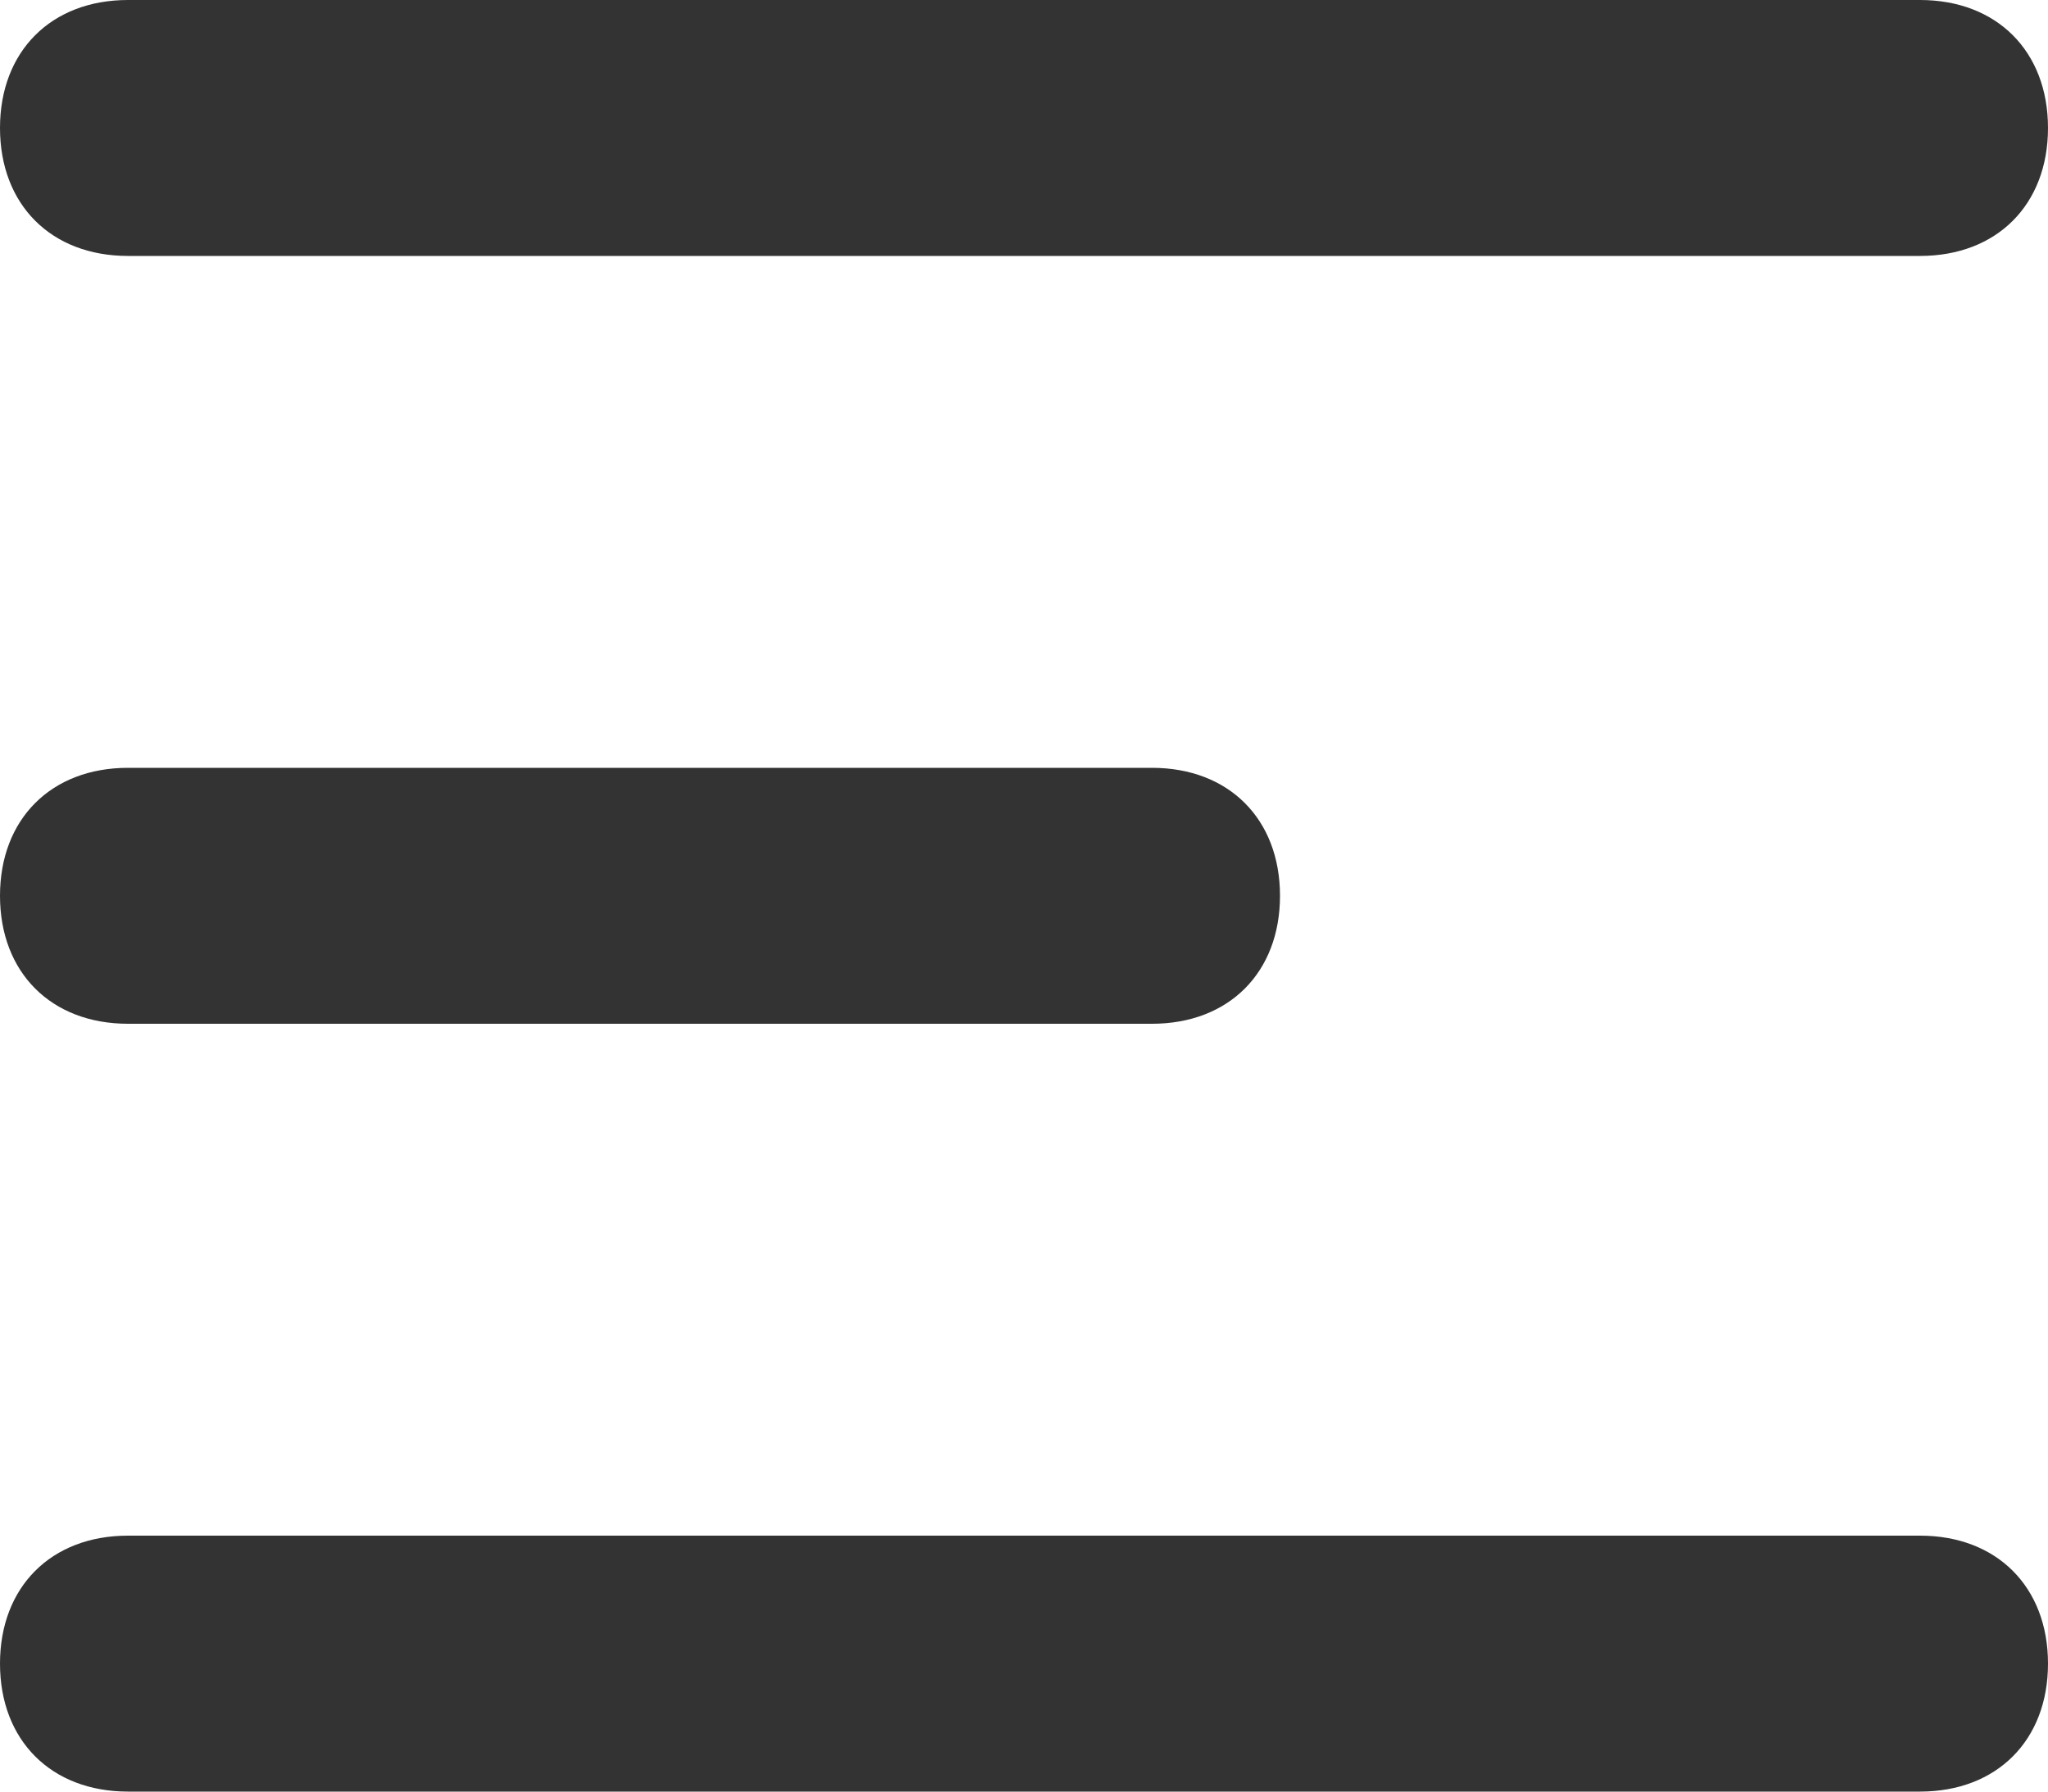 <?xml version="1.0" encoding="UTF-8"?> <svg xmlns="http://www.w3.org/2000/svg" xmlns:xlink="http://www.w3.org/1999/xlink" version="1.1" id="Слой_1" x="0px" y="0px" viewBox="0 0 16 14" style="enable-background:new 0 0 16 14;" xml:space="preserve"> <style type="text/css"> .st0{fill:#333333;} </style> <path class="st0" d="M0,1c0-0.6,0.4-1,1-1h14c0.6,0,1,0.4,1,1s-0.4,1-1,1H1C0.4,2,0,1.6,0,1z"></path> <path class="st0" d="M0,13c0-0.6,0.4-1,1-1h14c0.6,0,1,0.4,1,1s-0.4,1-1,1H1C0.4,14,0,13.6,0,13z"></path> <path class="st0" d="M1,6C0.4,6,0,6.4,0,7s0.4,1,1,1h8c0.6,0,1-0.4,1-1S9.6,6,9,6H1z"></path> </svg> 